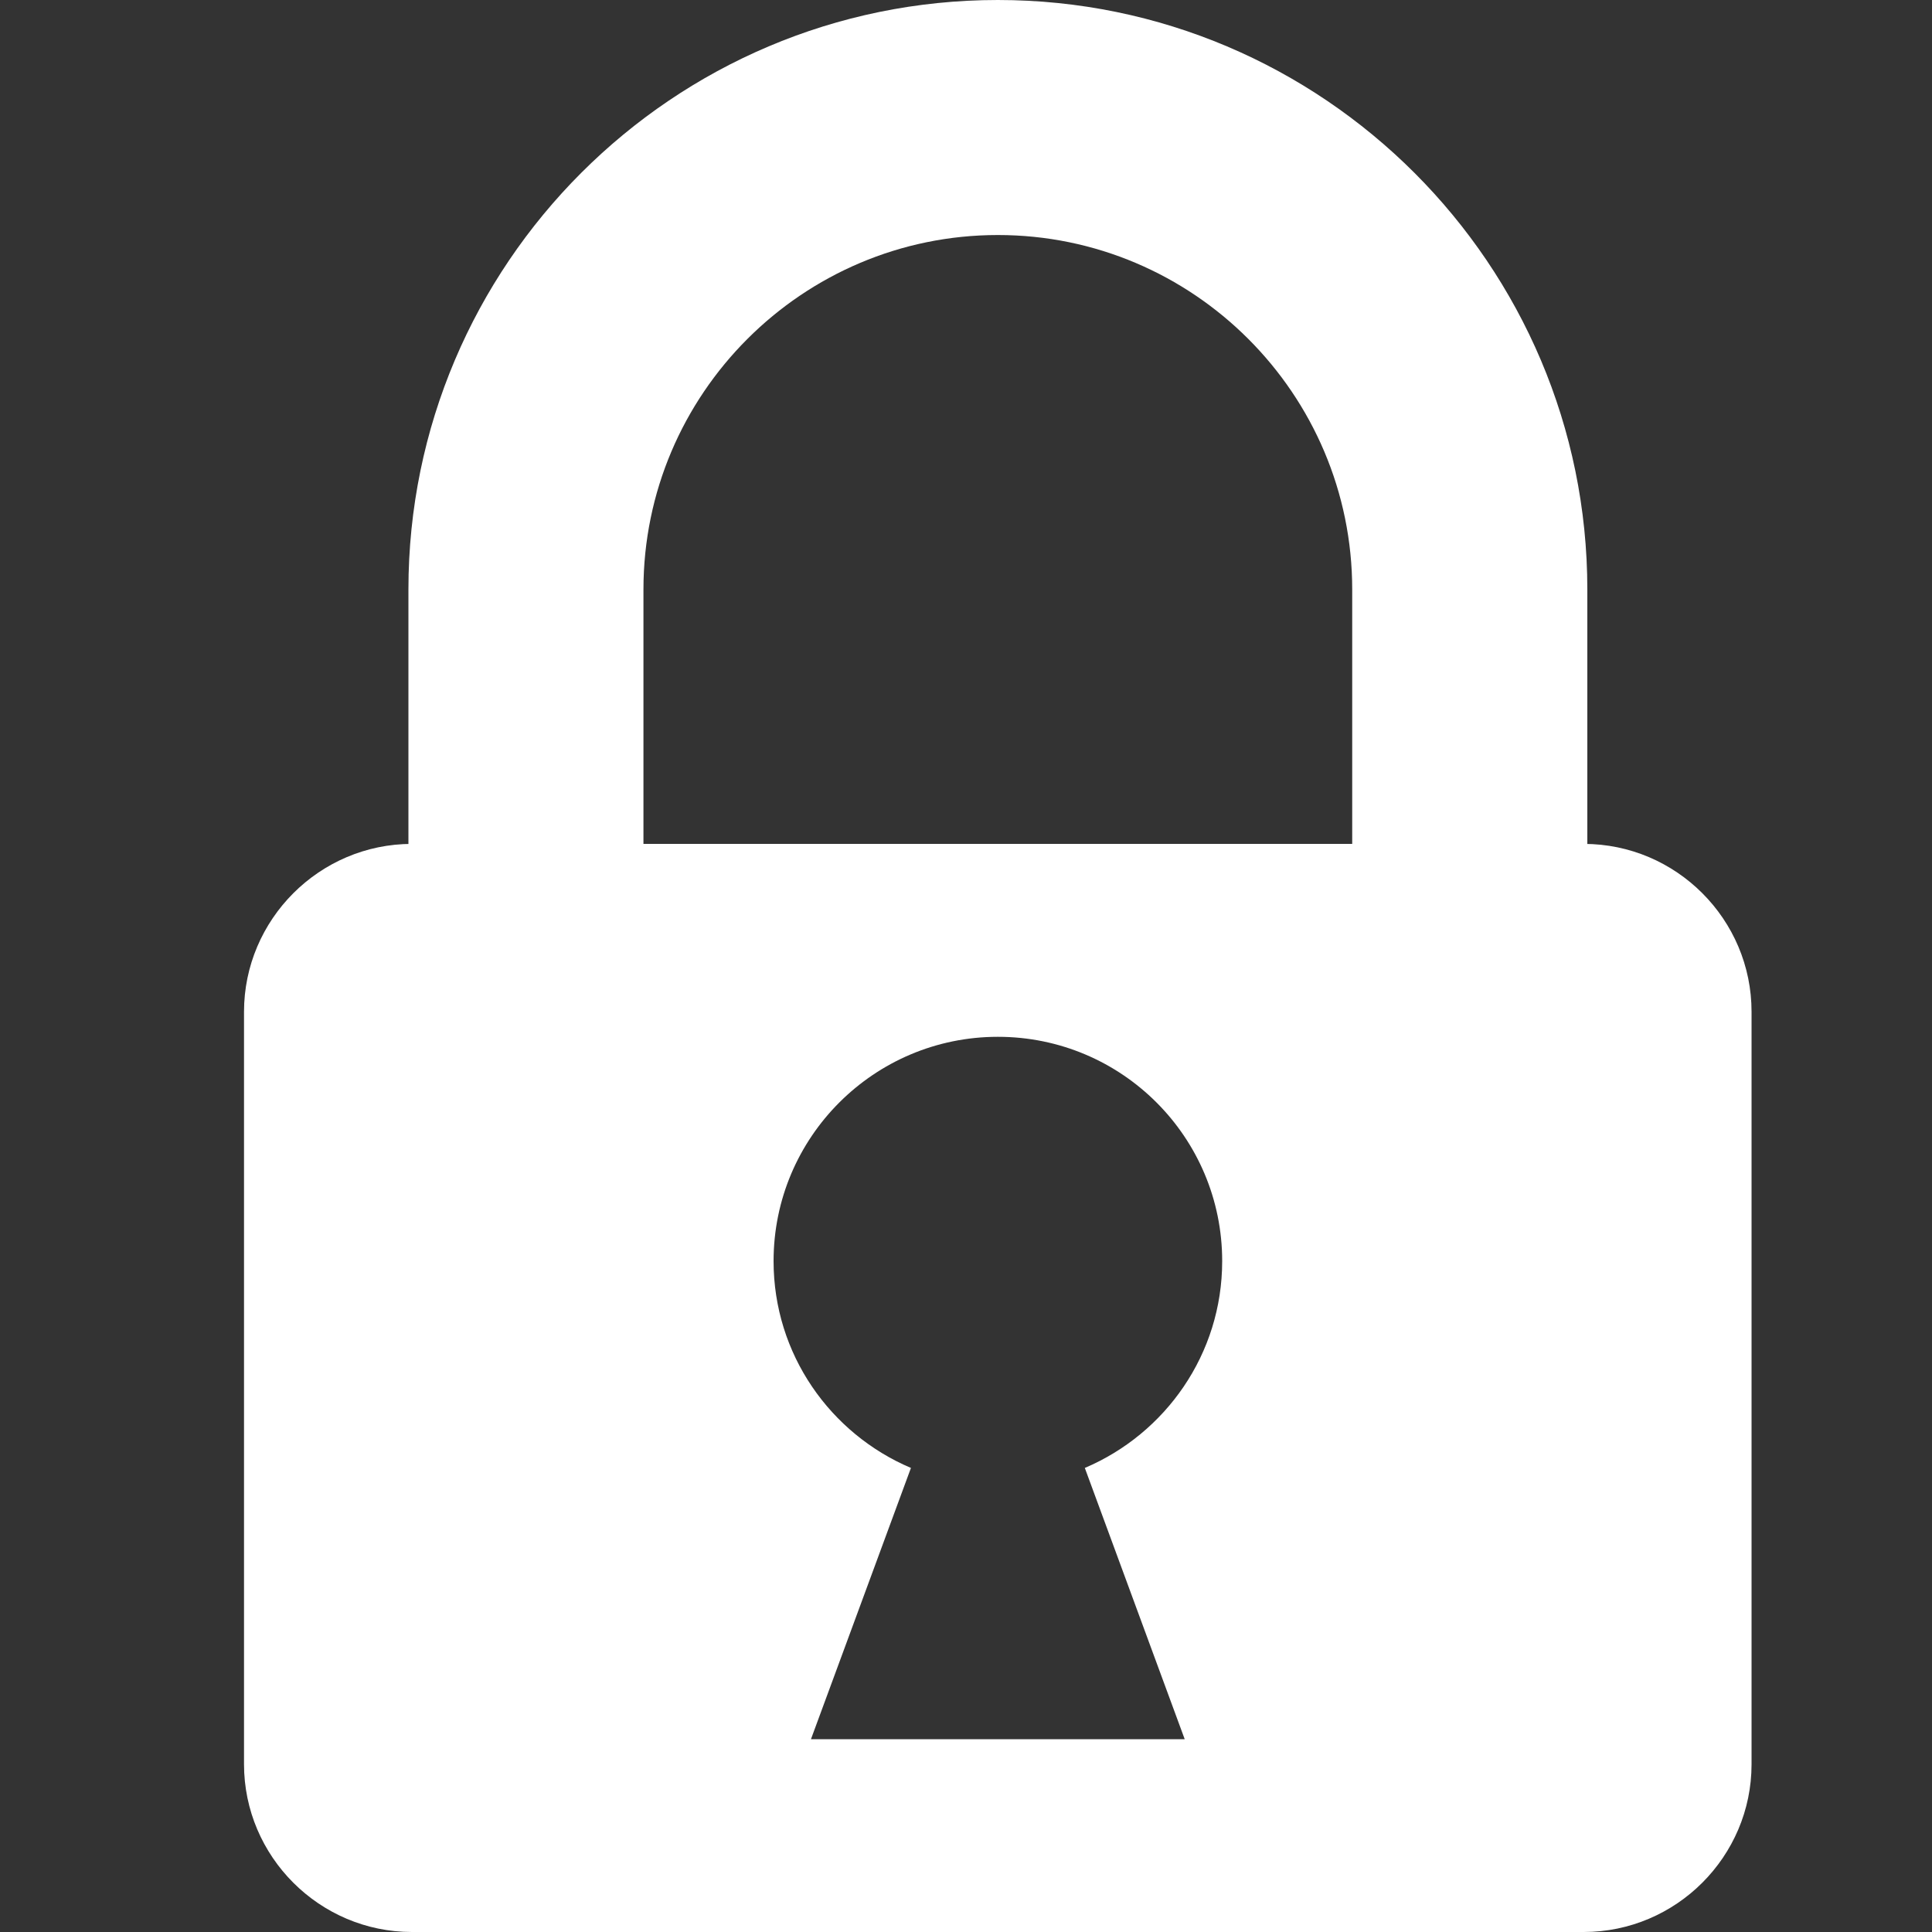 <?xml version="1.0" encoding="utf-8"?>
<!-- Generator: Adobe Illustrator 14.0.0, SVG Export Plug-In . SVG Version: 6.00 Build 43363)  -->
<!DOCTYPE svg PUBLIC "-//W3C//DTD SVG 1.1//EN" "http://www.w3.org/Graphics/SVG/1.1/DTD/svg11.dtd">
<svg version="1.1" id="Warstwa_1" xmlns="http://www.w3.org/2000/svg" xmlns:xlink="http://www.w3.org/1999/xlink" x="0px" y="0px"
	 width="20px" height="20px" viewBox="0 0 20 20" enable-background="new 0 0 20 20" xml:space="preserve">
<rect x="0" y="0" width="20" height="20" fill="#333333" stroke="none"/>
<g>
	<path fill="#FFFFFF" d="M16.395,8.736H4.264c-0.956,0-1.738,0.782-1.738,1.738v7.789C2.526,19.219,3.308,20,4.264,20h12.13
		c0.957,0,1.738-0.781,1.738-1.736v-7.789C18.133,9.518,17.352,8.736,16.395,8.736z M12.264,18.004H8.395l1.035-2.808
		c-0.835-0.354-1.422-1.178-1.422-2.141c0-1.283,1.041-2.322,2.322-2.322c1.283,0,2.322,1.039,2.322,2.322
		c0,0.963-0.588,1.787-1.422,2.141L12.264,18.004z"/>
	<g>
		<path fill="#FFFFFF" d="M16.432,11.124h-2.434V6.102c0-2.023-1.645-3.669-3.668-3.669c-2.023,0-3.669,1.646-3.669,3.669v5.022
			H4.228V6.102C4.228,2.737,6.965,0,10.33,0c3.363,0,6.102,2.737,6.102,6.102V11.124z"/>
	</g>
</g>
</svg>
